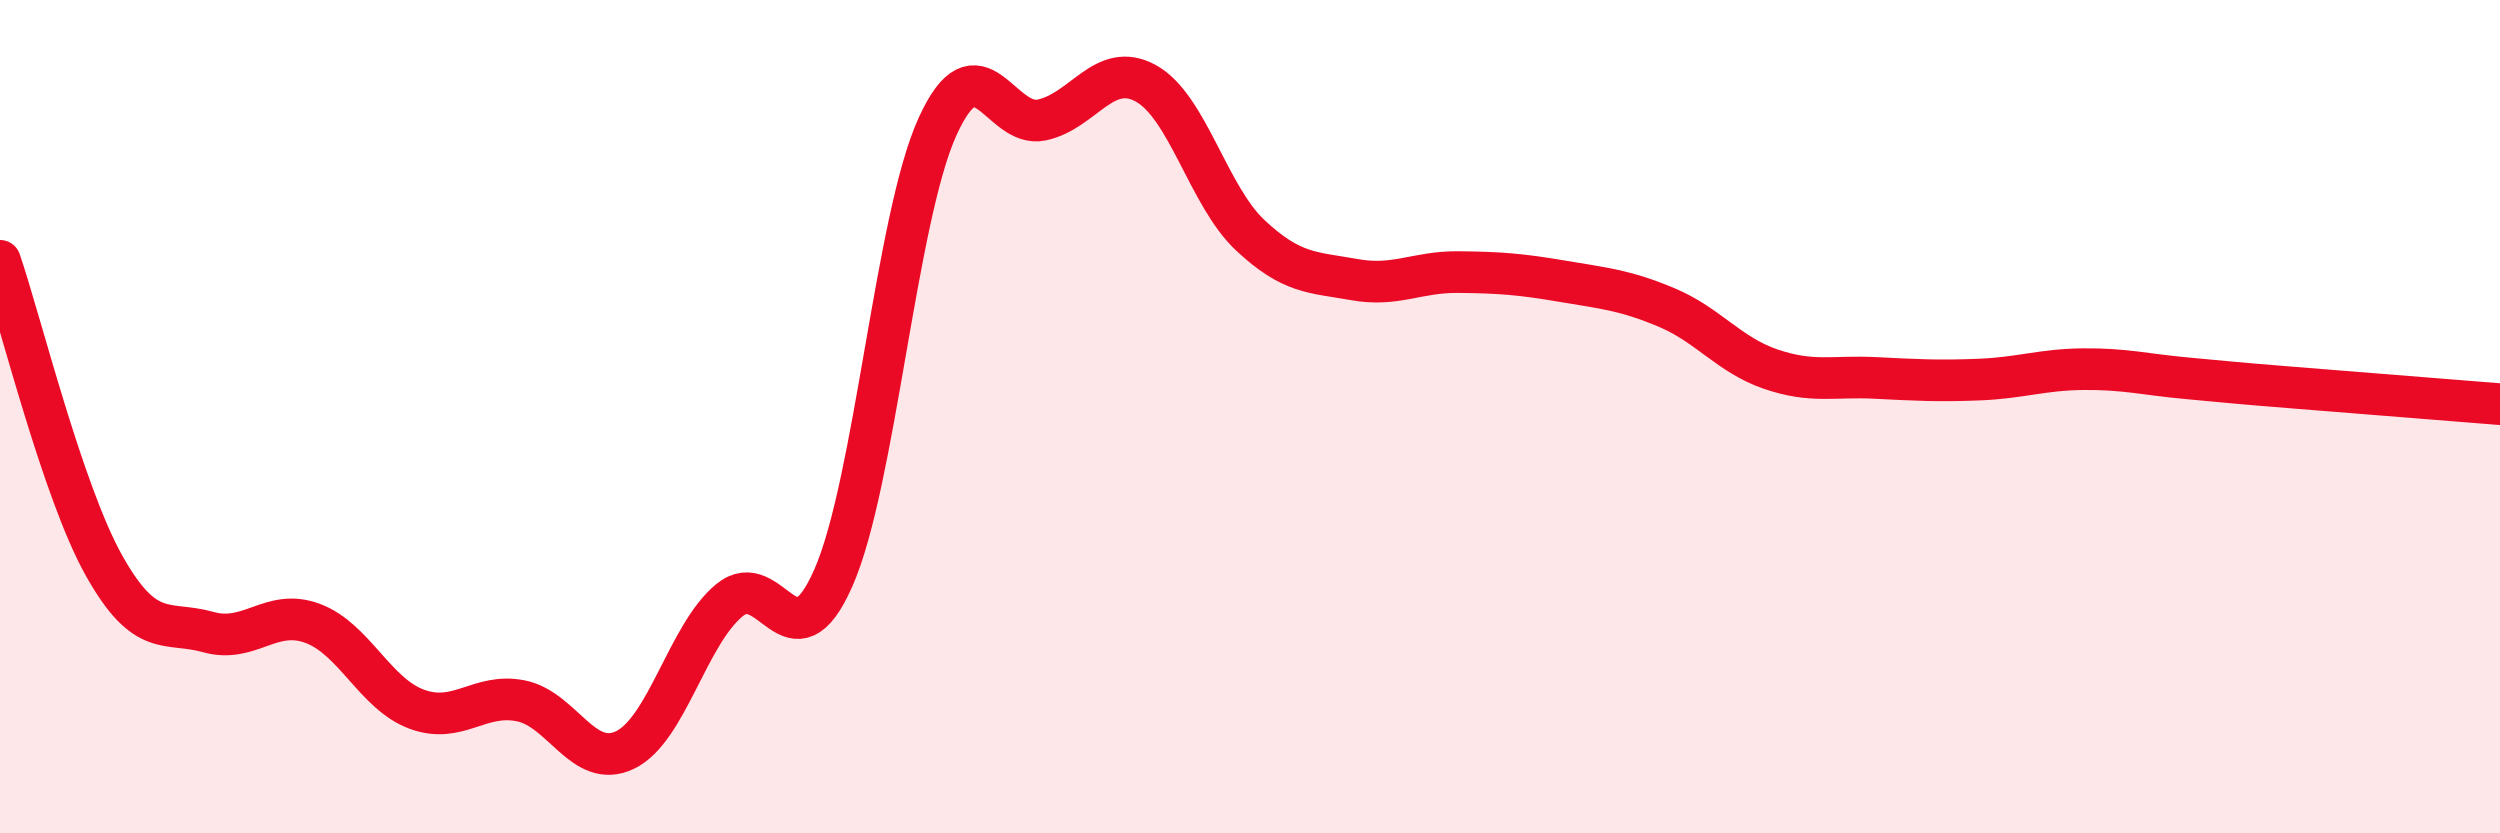 
    <svg width="60" height="20" viewBox="0 0 60 20" xmlns="http://www.w3.org/2000/svg">
      <path
        d="M 0,6.26 C 0.5,7.72 1.5,11.8 2.5,13.58 C 3.5,15.36 4,14.89 5,15.17 C 6,15.45 6.5,14.59 7.5,14.96 C 8.5,15.33 9,16.65 10,17.02 C 11,17.39 11.5,16.62 12.5,16.82 C 13.5,17.02 14,18.48 15,18 C 16,17.52 16.5,15.24 17.5,14.41 C 18.5,13.58 19,16.14 20,13.87 C 21,11.6 21.5,5.24 22.5,3.04 C 23.5,0.84 24,3.09 25,2.88 C 26,2.67 26.5,1.45 27.5,2 C 28.5,2.55 29,4.7 30,5.64 C 31,6.58 31.5,6.53 32.5,6.71 C 33.5,6.89 34,6.52 35,6.53 C 36,6.54 36.5,6.58 37.5,6.75 C 38.5,6.92 39,6.96 40,7.38 C 41,7.8 41.5,8.52 42.5,8.86 C 43.5,9.2 44,9.02 45,9.07 C 46,9.12 46.5,9.15 47.5,9.11 C 48.5,9.07 49,8.87 50,8.86 C 51,8.85 51.5,8.99 52.5,9.08 C 53.5,9.17 53.5,9.18 55,9.3 C 56.5,9.42 59,9.62 60,9.7L60 20L0 20Z"
        fill="#EB0A25"
        opacity="0.1"
        stroke-linecap="round"
        stroke-linejoin="round"
      />
      <path
        d="M 0,6.26 C 0.5,7.72 1.5,11.8 2.5,13.58 C 3.5,15.36 4,14.89 5,15.17 C 6,15.45 6.5,14.59 7.5,14.96 C 8.5,15.33 9,16.65 10,17.02 C 11,17.39 11.5,16.62 12.5,16.82 C 13.5,17.02 14,18.48 15,18 C 16,17.52 16.5,15.24 17.5,14.41 C 18.5,13.58 19,16.14 20,13.87 C 21,11.6 21.5,5.24 22.5,3.04 C 23.5,0.84 24,3.09 25,2.88 C 26,2.67 26.5,1.45 27.5,2 C 28.5,2.55 29,4.7 30,5.64 C 31,6.58 31.5,6.53 32.5,6.71 C 33.5,6.89 34,6.52 35,6.53 C 36,6.54 36.5,6.58 37.5,6.75 C 38.5,6.92 39,6.96 40,7.38 C 41,7.8 41.5,8.52 42.5,8.86 C 43.5,9.2 44,9.02 45,9.07 C 46,9.12 46.5,9.15 47.5,9.11 C 48.5,9.07 49,8.87 50,8.86 C 51,8.85 51.5,8.99 52.5,9.08 C 53.5,9.17 53.5,9.18 55,9.3 C 56.5,9.42 59,9.62 60,9.7"
        stroke="#EB0A25"
        stroke-width="1"
        fill="none"
        stroke-linecap="round"
        stroke-linejoin="round"
      />
    </svg>
  